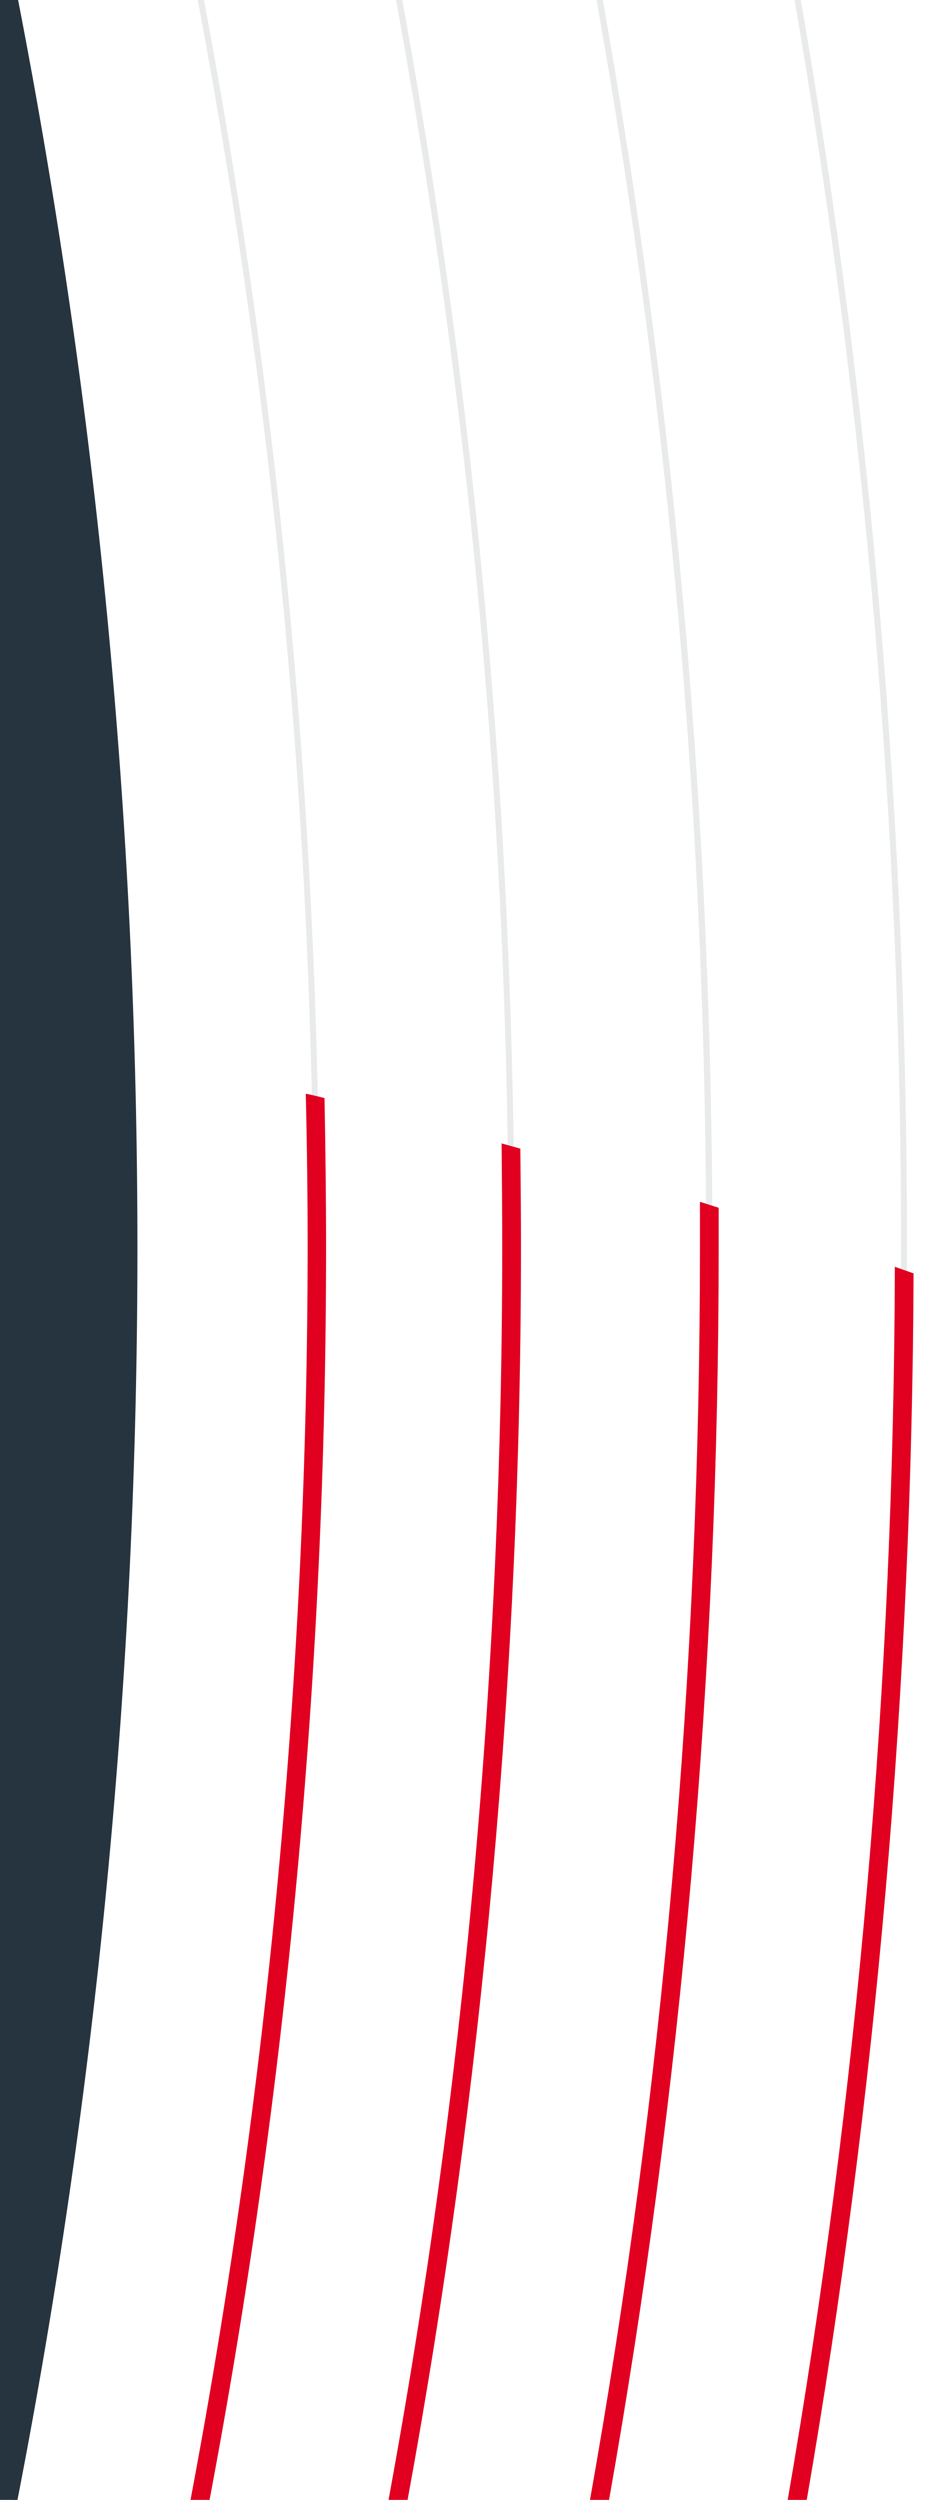<?xml version="1.0" encoding="utf-8"?>
<!-- Generator: $$$/GeneralStr/196=Adobe Illustrator 27.6.0, SVG Export Plug-In . SVG Version: 6.00 Build 0)  -->
<svg version="1.1" id="Ebene_1" xmlns="http://www.w3.org/2000/svg" xmlns:xlink="http://www.w3.org/1999/xlink" x="0px" y="0px"
	 viewBox="0 0 300 800" style="enable-background:new 0 0 300 800;" xml:space="preserve">
<style type="text/css">
	.st0{fill:#25343F;}
	.st1{opacity:0.5;fill:#D3D6D9;enable-background:new    ;}
	.st2{fill:#E20020;}
</style>
<g id="rundung">
	<path class="st0" d="M44,399.5c0,137-13.2,270.9-38.4,400.5H4V0h1.8C30.9,129.3,44,262.9,44,399.5z"/>
</g>
<g id="linien-grau">
	<path class="st1" d="M256.4,0h-2c22.6,131.3,34.1,265.4,34.1,399.5S277,668.4,254.2,800h2c22.7-131.6,34.2-266,34.2-400.5
		S279.1,131.3,256.4,0z M65.3,0h-2c24.7,130.9,37.1,265.1,37.1,399.4S87.8,668.7,63,800h2c24.8-131.3,37.3-265.9,37.3-400.6
		S89.9,130.9,65.3,0z M193,0h-2c23.3,131.3,35.1,265.5,35.1,399.8S214.3,668.6,190.9,800h2c23.3-131.4,35.2-265.8,35.2-400.2
		S216.3,131.3,193,0z M128.8,0h-2c23.9,131,36,265,36,399.1S150.6,668.5,126.4,800h2c24.1-131.5,36.3-266.2,36.3-400.9
		S152.7,131,128.8,0z"/>
</g>
<g id="linien-rot">
	<path class="st2" d="M292.5,407.5C292,539.3,280.6,671,258.3,800h-6.1c22.4-129.7,34-262.1,34.3-394.6
		C288.5,406.1,290.5,406.8,292.5,407.5L292.5,407.5z M224.1,399.8c0,134.4-11.8,268.8-35.2,400.2h6.1
		c23.3-131.4,35.1-265.8,35.1-400.2c0-4.4,0-8.9,0-13.3c-2-0.6-4-1.3-6-1.9C224.1,389.6,224.1,394.7,224.1,399.8L224.1,399.8z
		 M67.1,800c24.8-131.3,37.3-265.9,37.3-400.6c0-16-0.2-32-0.5-48c-2-0.5-4-1-6-1.4c0.4,16.5,0.6,33,0.6,49.4
		C98.4,534.1,85.8,668.7,61,800H67.1z M160.8,399.1c0,134.7-12.2,269.4-36.4,400.9h6.1c24.1-131.5,36.3-266.2,36.3-400.9
		c0-10.5-0.1-21-0.2-31.5c-2-0.6-4-1.1-6-1.7C160.7,377,160.8,388,160.8,399.1z"/>
</g>
<rect class="st0" width="5" height="800"/>
</svg>
